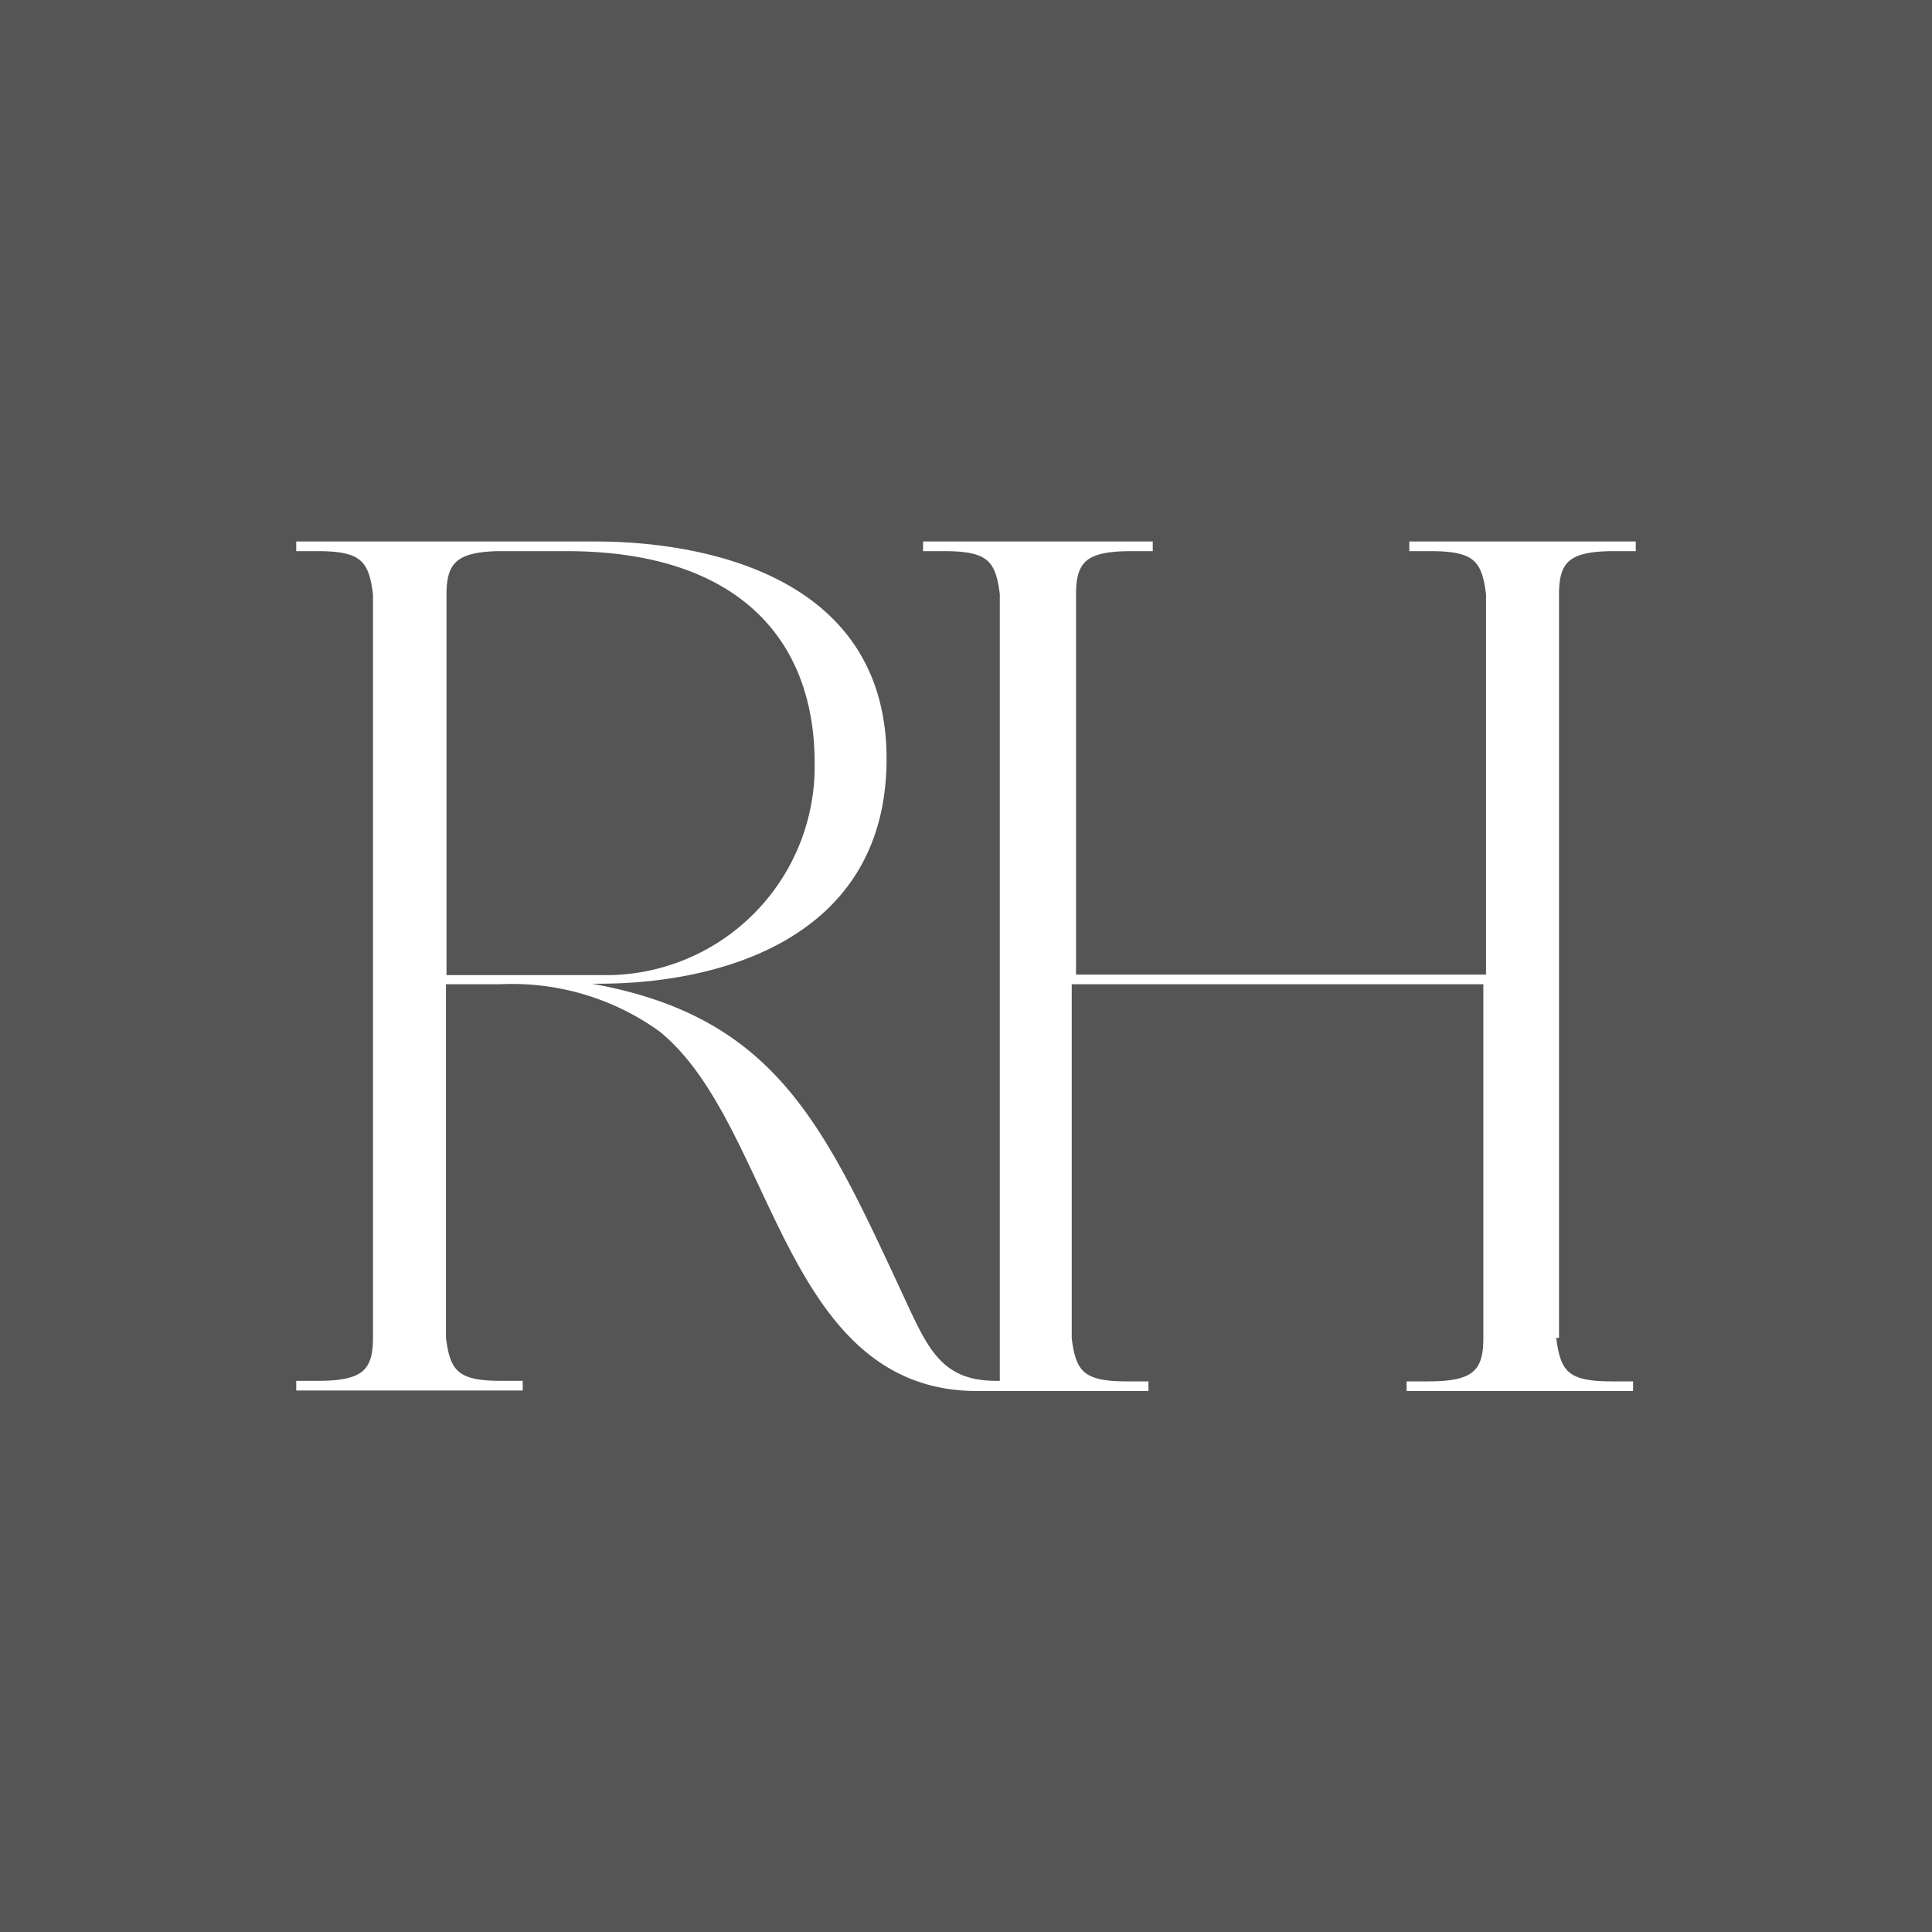 <svg id="Layer_1" data-name="Layer 1" xmlns="http://www.w3.org/2000/svg" viewBox="0 0 36 36"><defs><style>.cls-1{fill:#555;}.cls-2{fill:#fff;stroke:#fff;stroke-miterlimit:10;stroke-width:0.1px;}</style></defs><title>Artboard 3</title><rect class="cls-1" width="36" height="36"/><path class="cls-2" d="M8.27,18.21V11.07c0-.62.23-.83,1-.85h1.29c3.17,0,4.67,1.62,4.67,4a3.94,3.94,0,0,1-4,4H8.27M29,24.93V11.07c0-.65.24-.85,1.08-.85h.35v-.08H26.31v.08h.35c.83,0,1,.2,1.08.85v7.14H20V11.07c0-.65.24-.85,1.08-.85h.35v-.08H17.25v.08h.35c.83,0,1,.2,1.08.85V25.78h-.12c-1.12,0-1.35-.72-1.85-1.78-1.53-3.29-2.46-5.26-6.36-5.72h.81c2.21,0,5.31-.81,5.31-4.14,0-3.79-4.25-4-5.35-4H5.57v.08h.35c.83,0,1,.2,1.08.85V24.93c0,.65-.24.85-1.08.85H5.57v.08H9.69v-.08H9.34c-.83,0-1-.2-1.08-.85V18.29H9.32a4.75,4.75,0,0,1,3,.89c2.16,1.75,2.28,6.69,5.89,6.69h3.14v-.08H21c-.83,0-1-.2-1.08-.85V18.29h7.77v6.65c0,.65-.24.85-1.08.85h-.35v.08h4.12v-.08h-.35c-.83,0-1-.2-1.08-.85"/></svg>